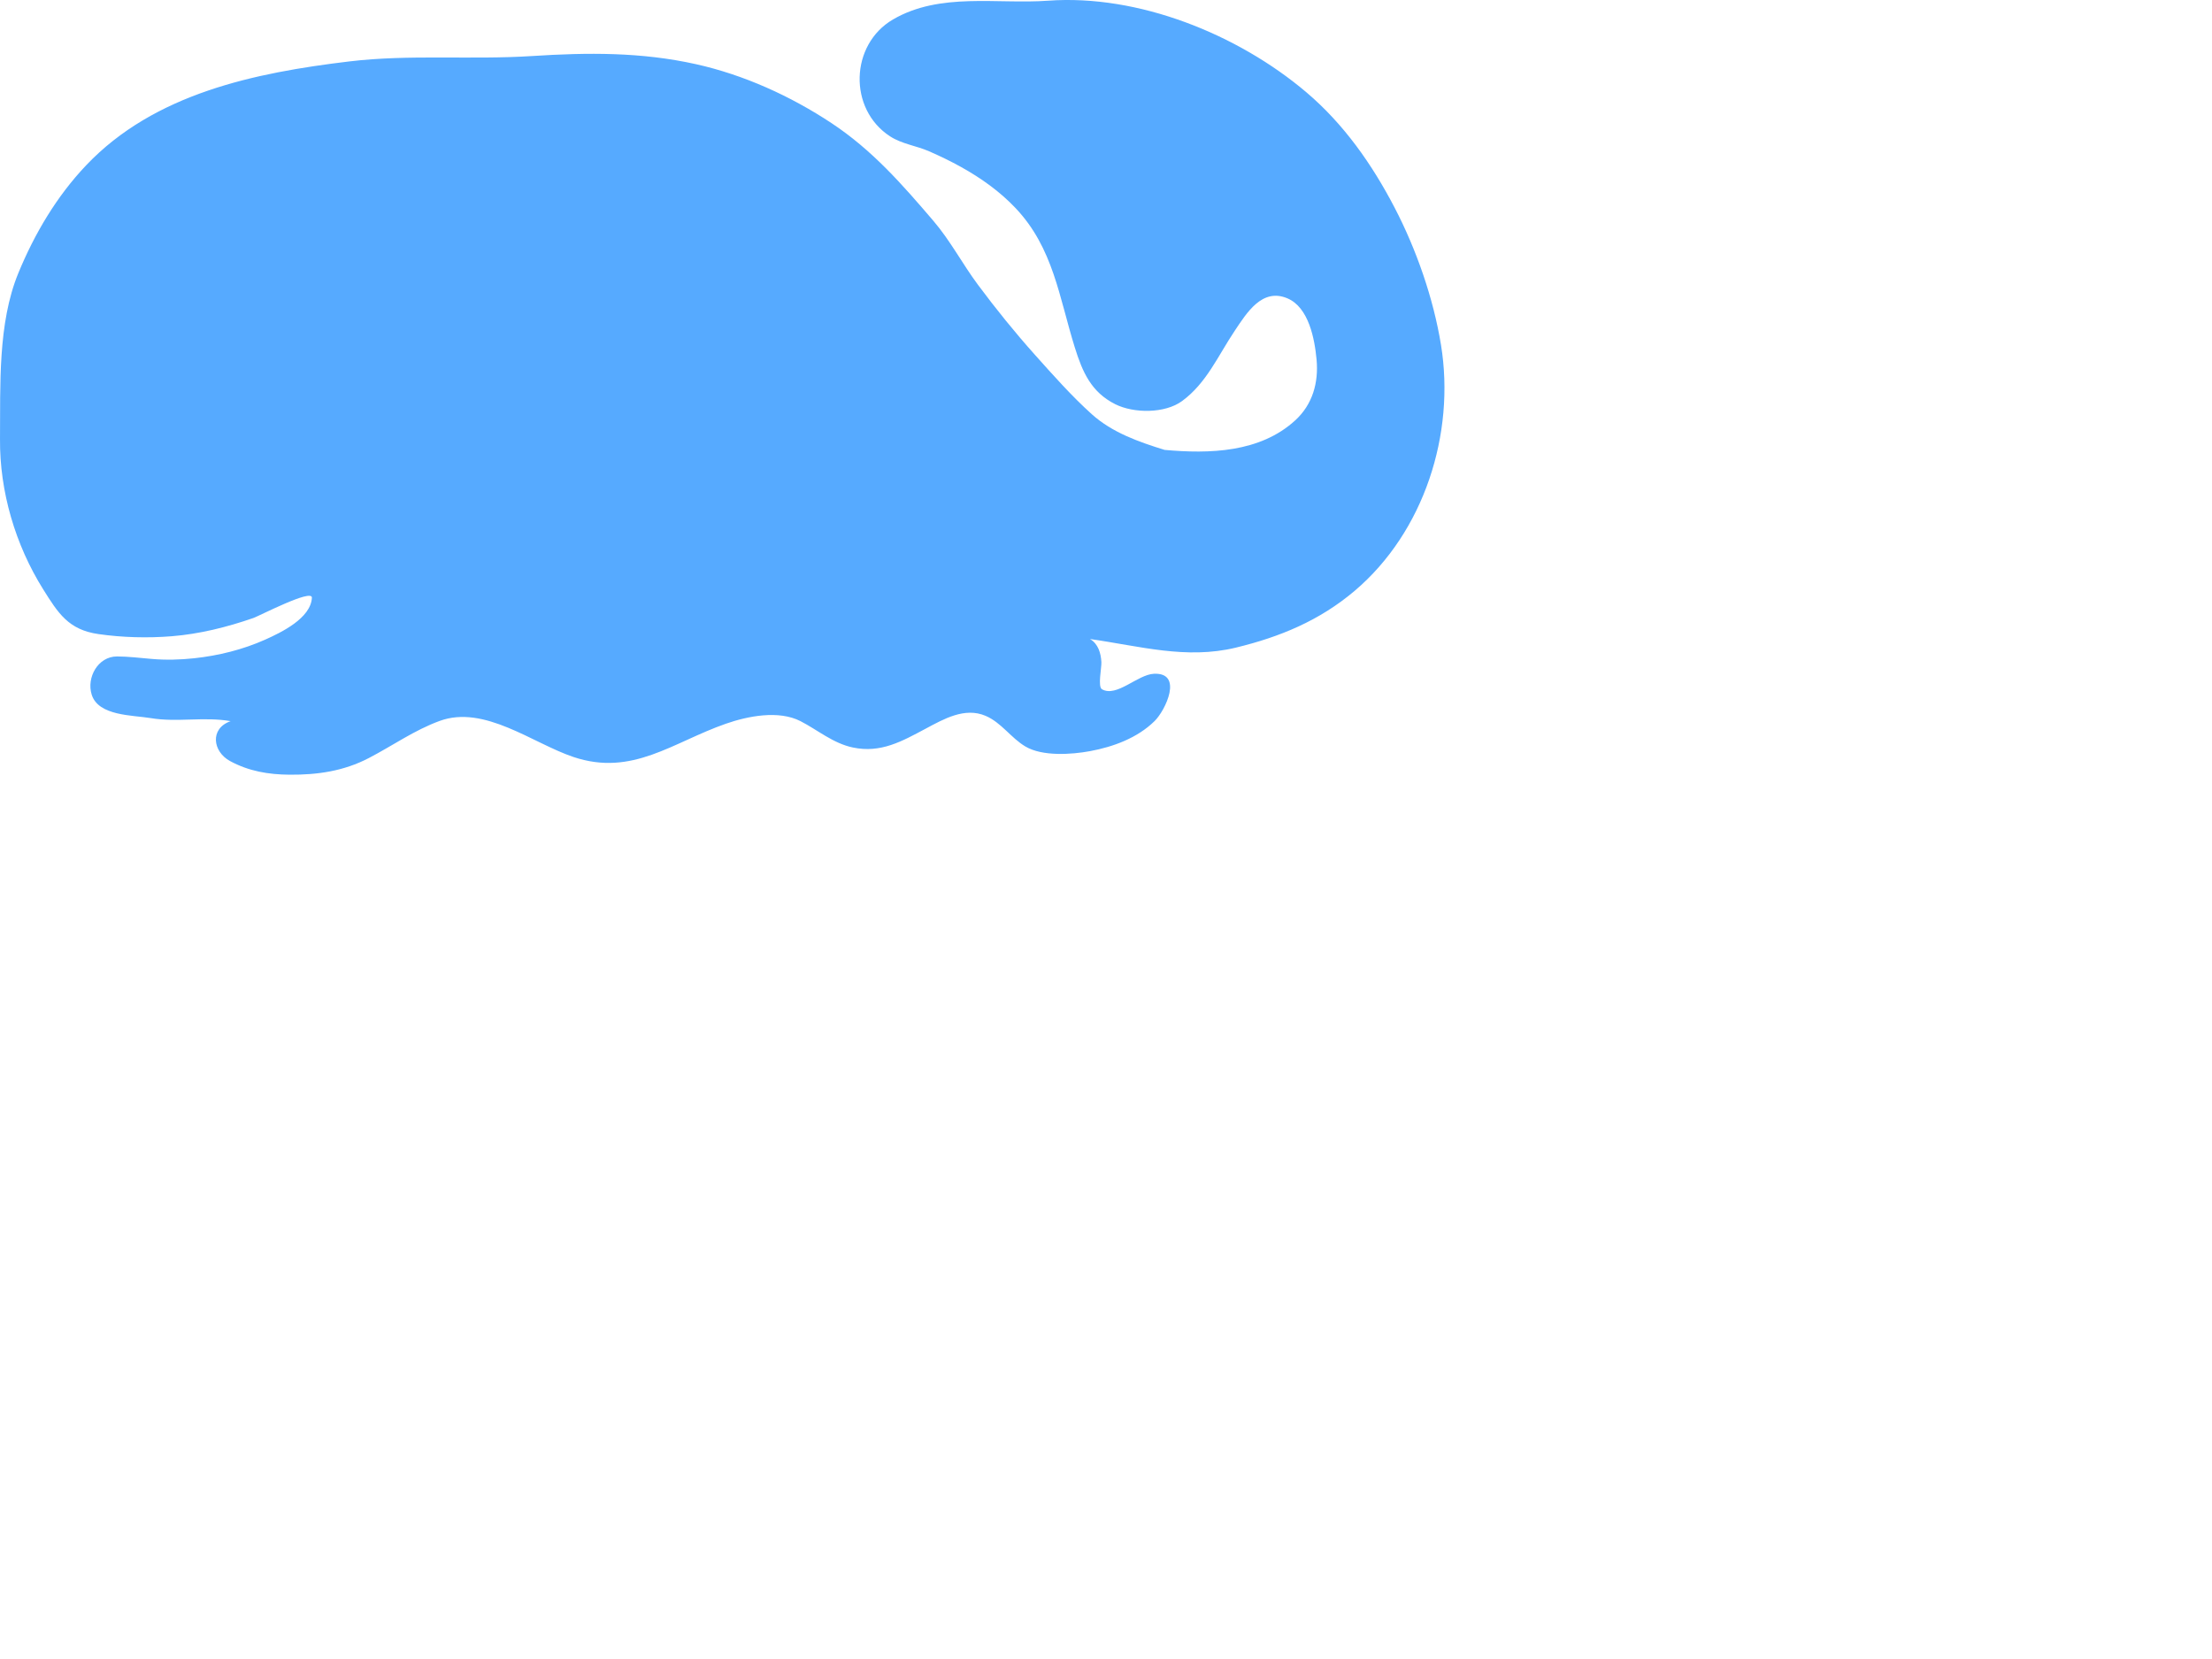 <?xml version="1.0"?><svg width="640" height="480" xmlns="http://www.w3.org/2000/svg">
 <title>blue whale</title>
 <g>
  <title>Layer 1</title>
  <g>
   <path fill="#56aaff" d="m96.242,137.37c-6.558,7.242 -18.018,-0.87 -11.618,-8.94c5.853,-7.381 14.17,1.957 11.618,8.94" clip-rule="evenodd" fill-rule="evenodd"/>
   <path d="m315.362,184.89c2.385,1.389 3.159,4.08 3.303,6.672c0.091,1.625 -1.104,7.13 0.167,7.859c4.235,2.433 10.292,-4.253 15.021,-4.478c8.574,-0.408 3.397,10.549 0.19,13.699c-4.966,4.879 -11.944,7.448 -18.675,8.689c-5.385,0.994 -13.795,1.558 -18.683,-1.344c-4.2,-2.494 -6.963,-6.929 -11.532,-8.877c-6.037,-2.574 -12.103,0.932 -17.382,3.747c-6.853,3.654 -12.928,7.102 -20.978,5.424c-5.754,-1.2 -10.202,-5.074 -15.191,-7.632c-6.323,-3.243 -15.247,-1.465 -21.604,0.753c-15.364,5.359 -27.021,15.337 -44.074,9.622c-11.805,-3.956 -25.769,-15.172 -38.715,-10.439c-7.357,2.689 -13.625,7.174 -20.517,10.753c-7.25,3.764 -14.788,4.863 -22.886,4.806c-6.145,-0.043 -11.828,-1.007 -17.264,-3.957c-4.983,-2.704 -5.936,-9.379 0.18,-11.537c-7.627,-1.351 -15.436,0.406 -23.073,-0.873c-5.325,-0.892 -15.184,-0.584 -17.124,-6.813c-1.535,-4.929 1.804,-11.021 7.317,-11.034c3.101,-0.006 6.912,0.448 10.08,0.721c4.083,0.35 8.202,0.243 12.274,-0.197c7.039,-0.762 14.055,-2.494 20.528,-5.387c4.633,-2.071 13.269,-6.218 13.518,-12.177c-0.095,-2.557 -15.216,5.32 -16.947,5.922c-7.618,2.645 -15.581,4.63 -23.631,5.274c-6.974,0.559 -14.288,0.368 -21.226,-0.634c-8.628,-1.246 -11.619,-6.034 -15.956,-12.962c-8.036,-12.835 -12.6,-28.282 -12.48,-43.44c0.122,-15.427 -0.672,-33.508 5.288,-47.997c4.703,-11.435 11.107,-22.257 19.654,-31.249c19.755,-20.783 48.783,-26.752 76.089,-30.028c17.497,-2.099 35.255,-0.429 52.845,-1.559c16.224,-1.042 31.632,-1.175 47.486,2.351c13.827,3.076 27.368,9.211 39.223,17.058c11.783,7.801 20.389,17.661 29.47,28.271c4.907,5.734 8.411,12.477 12.906,18.513c5.186,6.965 10.647,13.733 16.438,20.206c5.237,5.856 10.661,11.983 16.502,17.239c5.89,5.301 13.615,8.019 21.061,10.314c12.926,1.172 27.572,0.812 37.792,-8.553c5.03,-4.609 6.789,-10.924 6.166,-17.608c-0.555,-5.942 -2.254,-15.076 -8.438,-17.692c-7.319,-3.096 -11.764,4.21 -15.223,9.366c-4.847,7.224 -8.133,15.124 -15.238,20.346c-4.974,3.656 -13.981,3.606 -19.337,0.925c-6.992,-3.501 -9.499,-9.334 -11.717,-16.44c-4.524,-14.5 -6.201,-28.75 -17.123,-40.296c-4.547,-4.808 -9.989,-8.681 -15.757,-11.889c-3.015,-1.676 -6.125,-3.178 -9.285,-4.56c-3.681,-1.608 -7.869,-2.104 -11.28,-4.32c-12.172,-7.904 -11.572,-26.574 0.845,-33.817c13.623,-7.946 30.122,-4.358 44.893,-5.43c26.15,-1.899 54.908,9.727 74.683,26.477c10.86,9.2 19.048,20.892 25.553,33.386c6.307,12.115 11.239,26.27 13.431,39.753c4.179,25.702 -4.897,54.1 -24.974,71.121c-10.186,8.636 -21.635,13.35 -34.37,16.439c-14.384,3.491 -27.949,-0.473 -42.223,-2.487" fill="#56aaff" clip-rule="evenodd" fill-rule="evenodd"/>
   <path d="m86.882,126.57c-8.909,4.54 -1.331,18.344 7.479,12.454c7.383,-4.936 -0.303,-14.224 -7.479,-12.454" fill="#56aaff" clip-rule="evenodd" fill-rule="evenodd"/>
  </g>
 </g>
</svg>